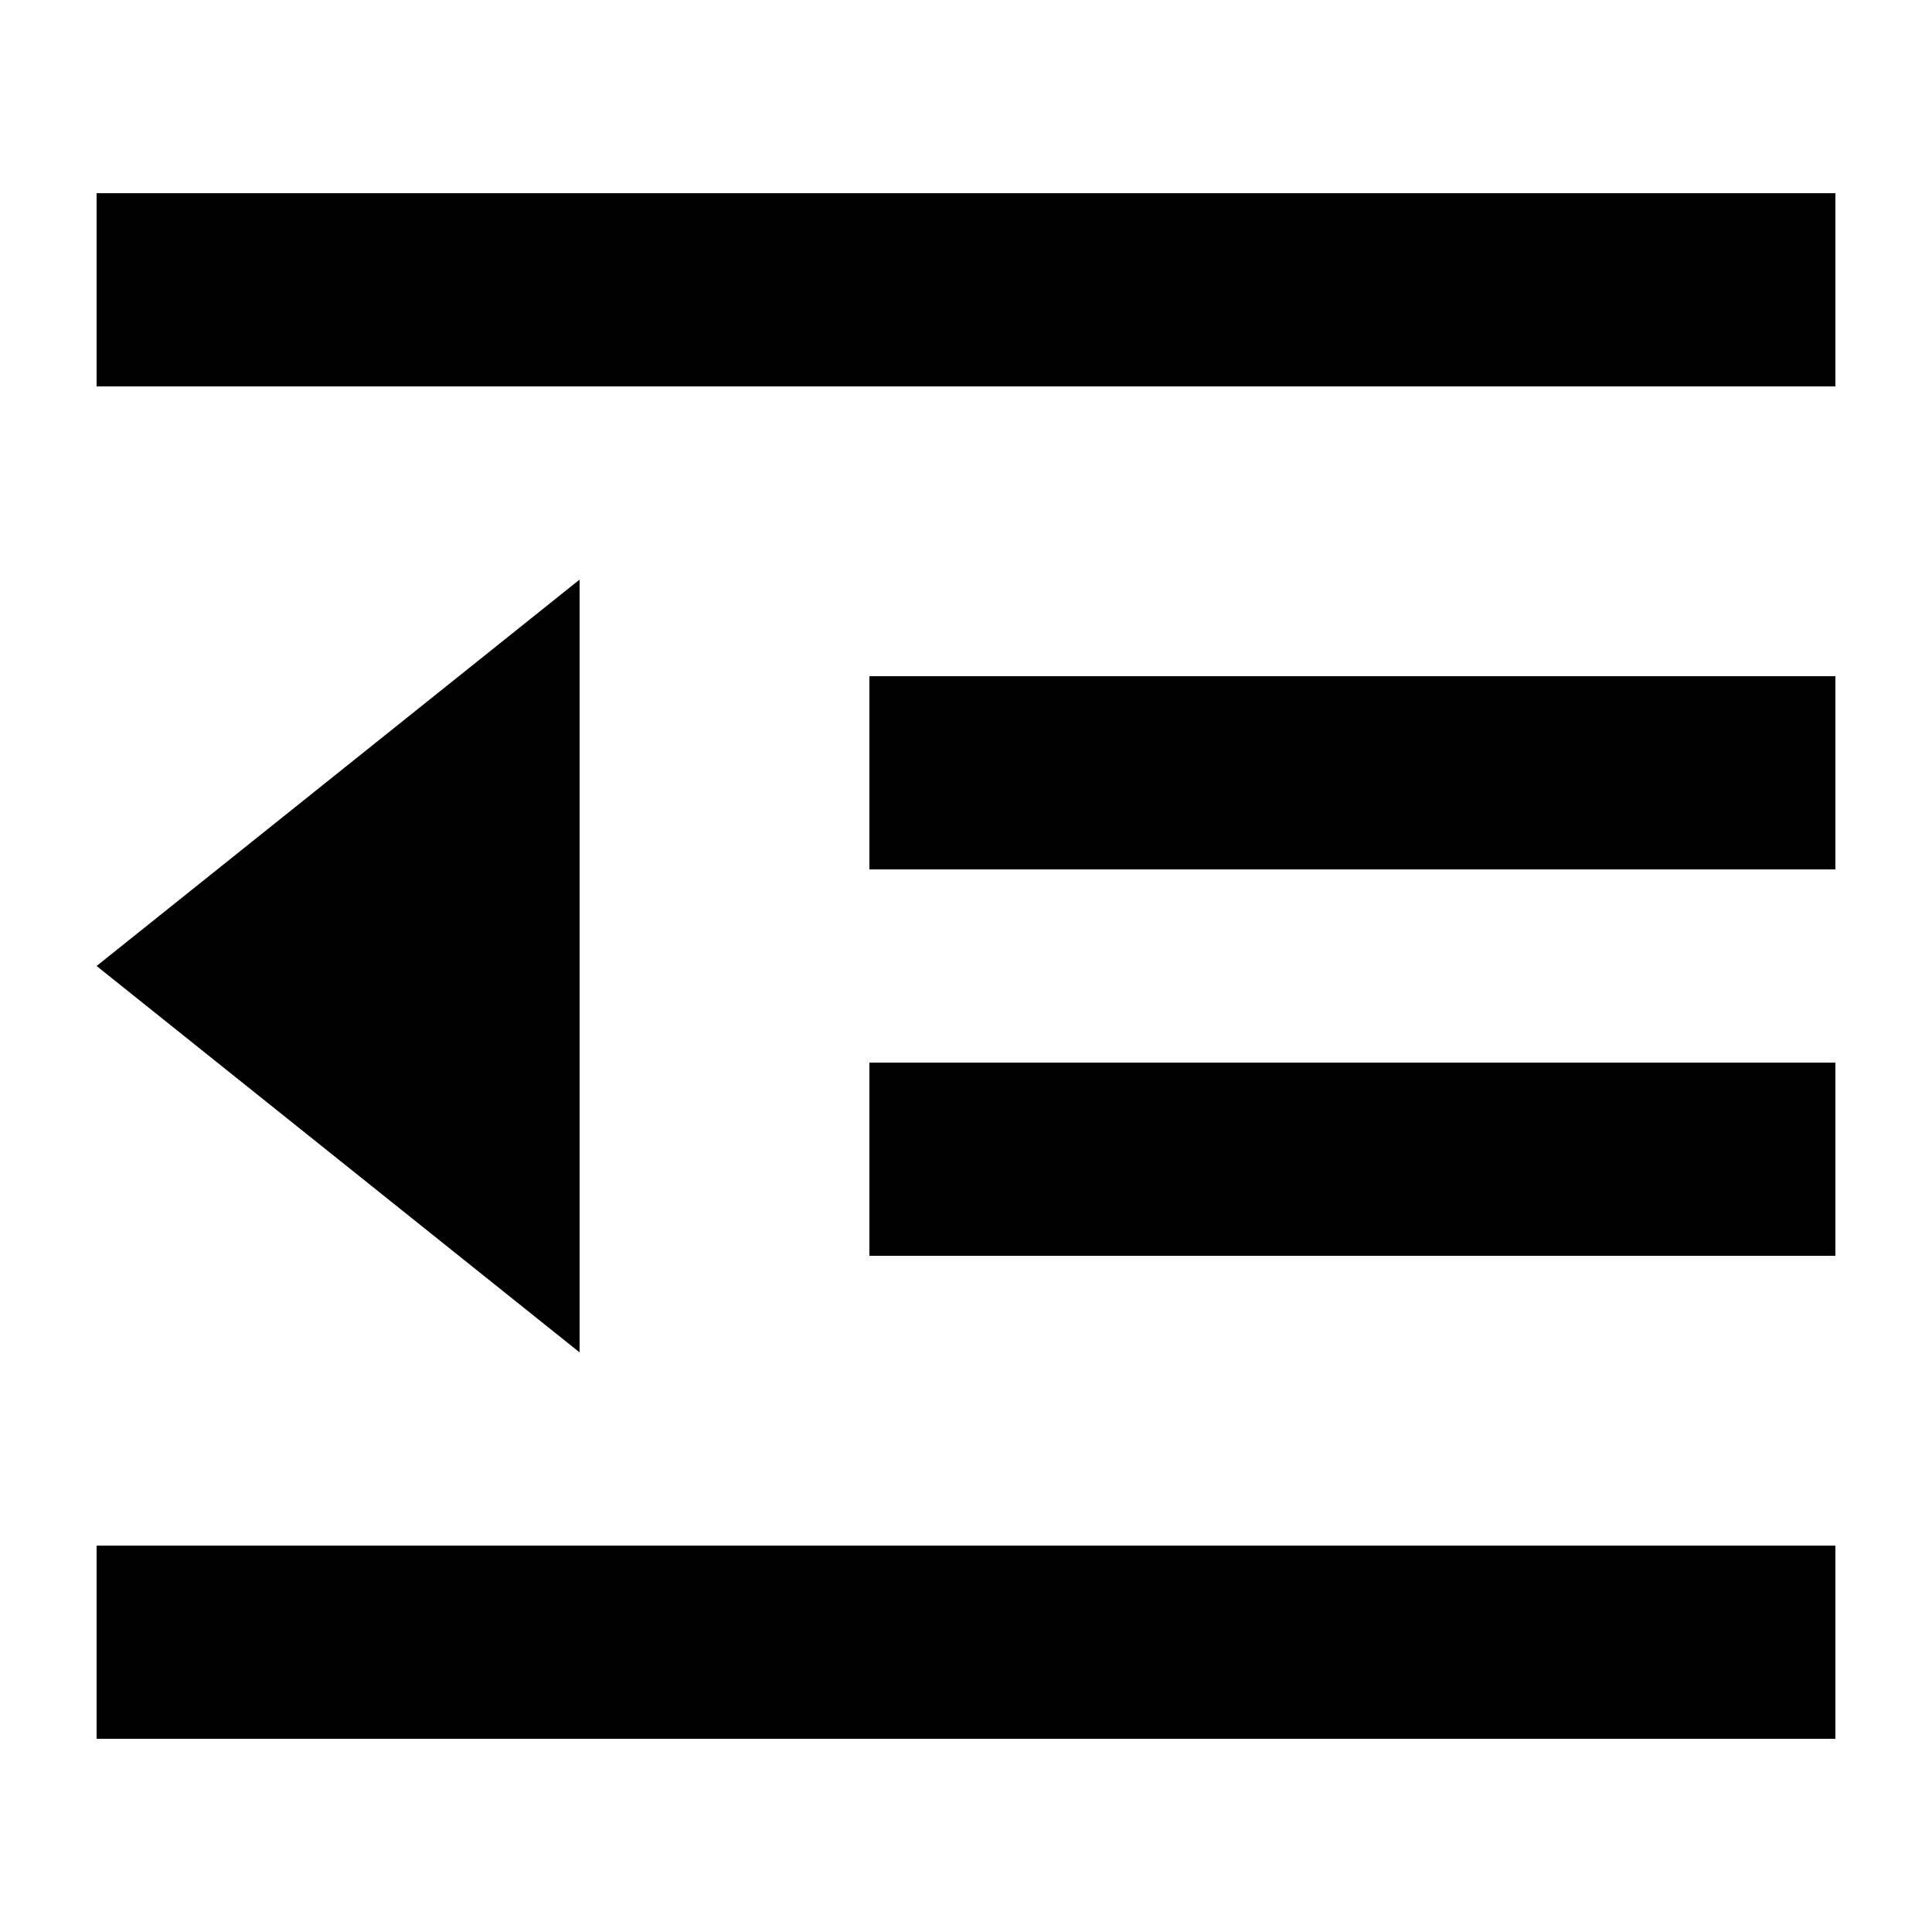 <?xml version="1.0" encoding="UTF-8"?>
<svg xmlns="http://www.w3.org/2000/svg" width="20" height="20" viewBox="0 0 20 20">
	<title>
		outdent
	</title>
	<path d="M1 16h18v2H1zm8-9h10v2H9zm0 4h10v2H9zM1 2h18v2H1zm0 8l5 4V6z"/>
</svg>
